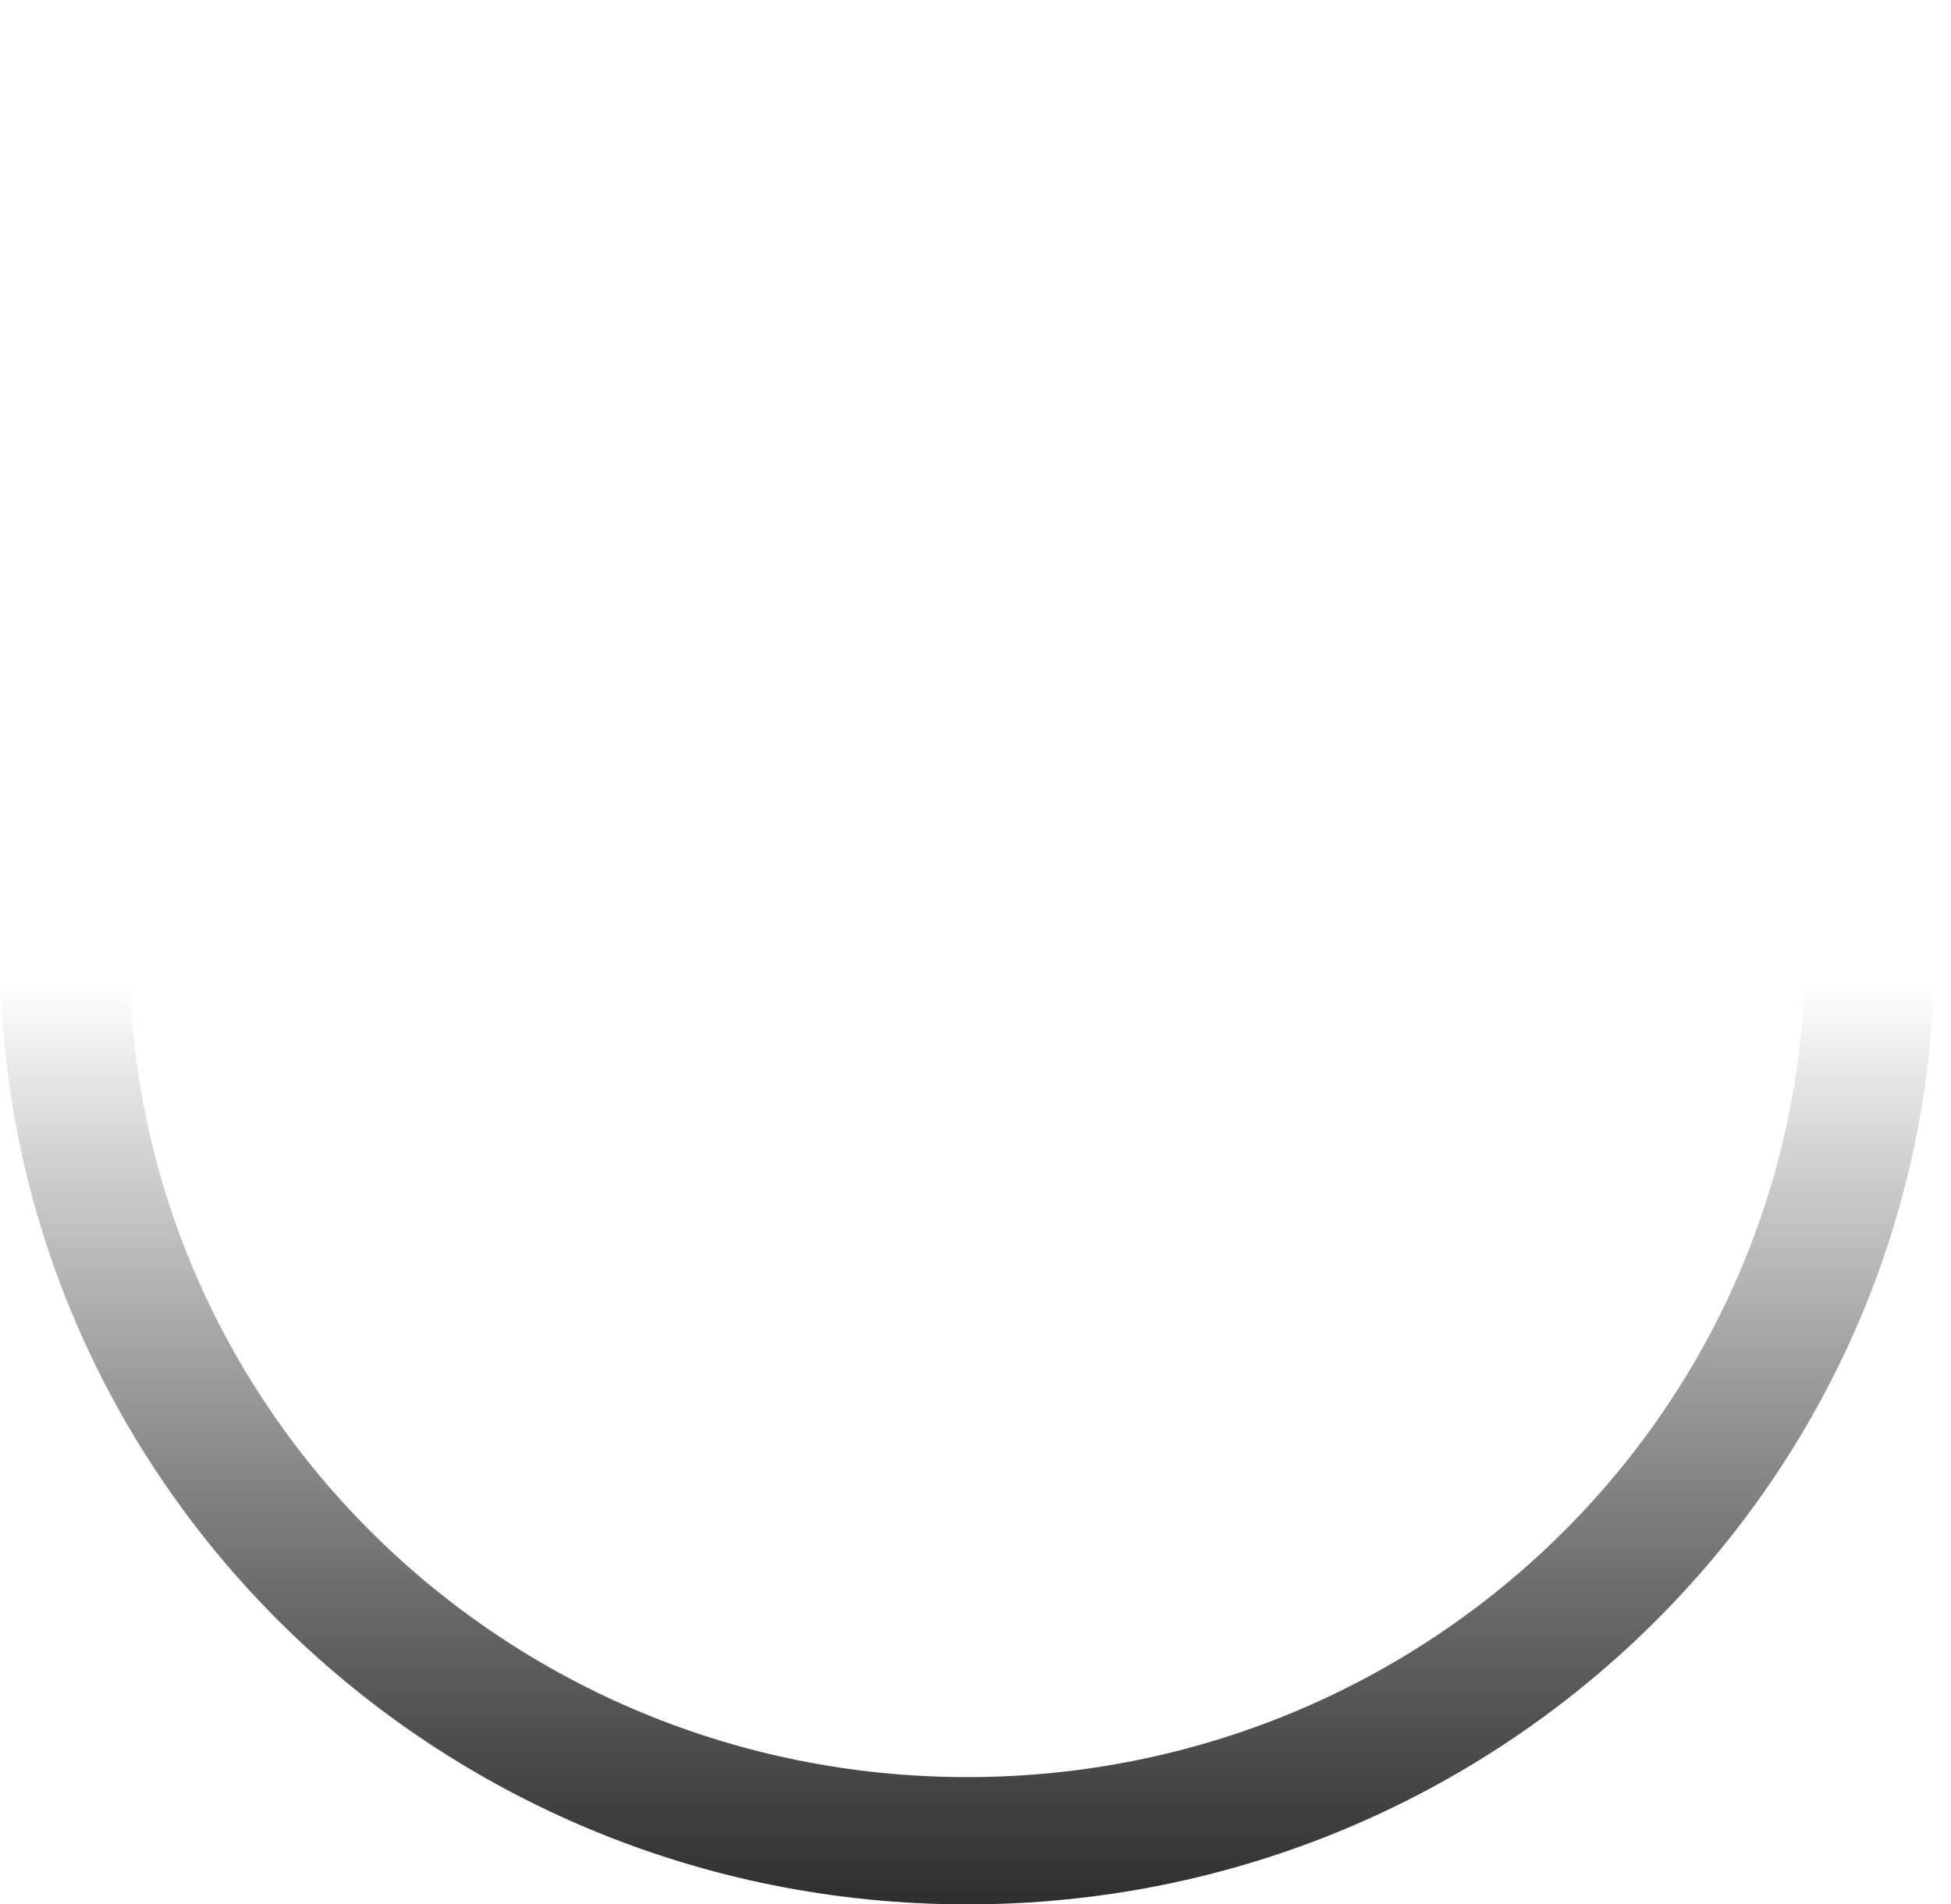 <?xml version="1.0" encoding="UTF-8"?> <svg xmlns="http://www.w3.org/2000/svg" width="42" height="41" viewBox="0 0 42 41" fill="none"> <g style="mix-blend-mode:soft-light"> <path fill-rule="evenodd" clip-rule="evenodd" d="M20.821 38.26C30.783 38.26 38.858 30.308 38.858 20.5C38.858 10.692 30.783 2.74 20.821 2.74C10.859 2.74 2.783 10.692 2.783 20.5C2.783 30.308 10.859 38.26 20.821 38.26ZM20.821 41C32.32 41 41.642 31.822 41.642 20.5C41.642 9.178 32.32 0 20.821 0C9.322 0 0 9.178 0 20.5C0 31.822 9.322 41 20.821 41Z" fill="url(#paint0_linear_320_5061)"></path> </g> <defs> <linearGradient id="paint0_linear_320_5061" x1="18.661" y1="41.48" x2="18.661" y2="0.374" gradientUnits="userSpaceOnUse"> <stop stop-color="#2A2A2A"></stop> <stop offset="0.493" stop-opacity="0"></stop> </linearGradient> </defs> </svg> 